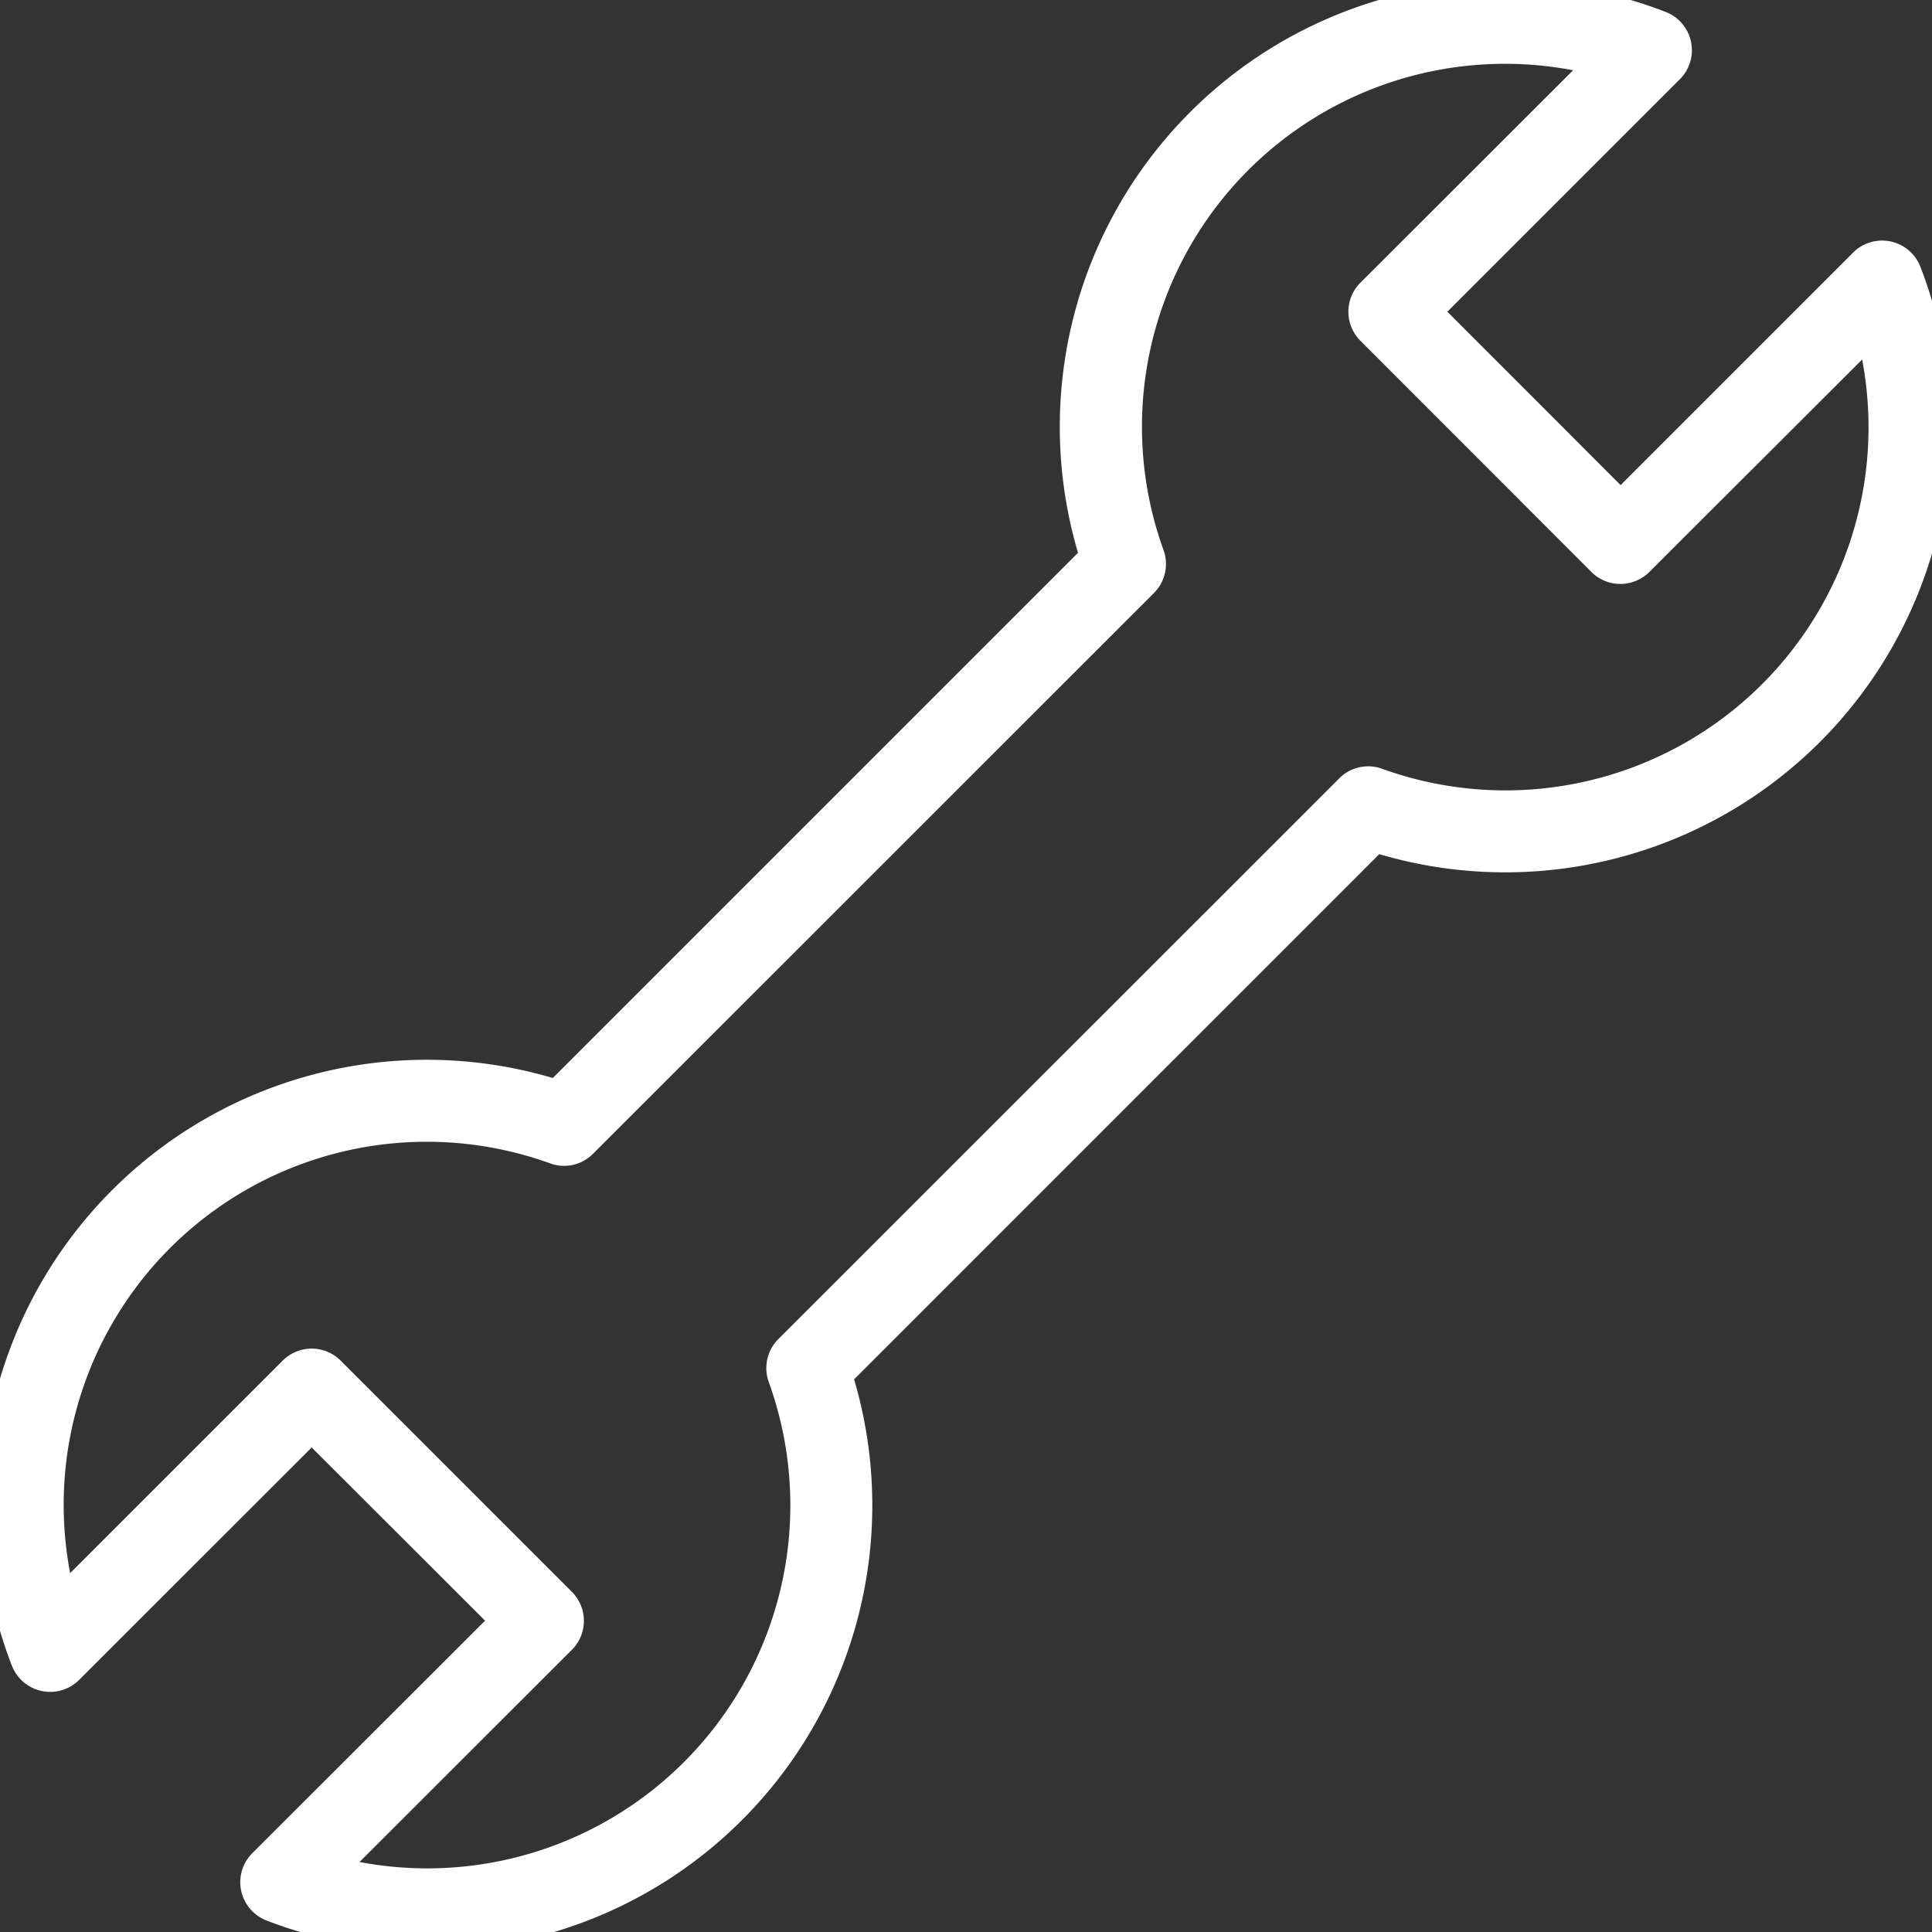 <svg xmlns="http://www.w3.org/2000/svg" xmlns:xlink="http://www.w3.org/1999/xlink" width="38" height="38" viewBox="0 0 38 38">
  <rect x="0" y="0" width="38" height="38" fill="#333333" stroke="none"/>
  <defs>
    <clipPath id="clip-path">
      <rect id="長方形_1396" data-name="長方形 1396" width="38" height="38" transform="translate(0.359 0.359)" fill="none"/>
    </clipPath>
  </defs>
  <g id="グループ_779" data-name="グループ 779" transform="translate(-0.359 -0.36)">
    <g id="グループ_778" data-name="グループ 778" transform="translate(0 0.001)" clip-path="url(#clip-path)">
      <path id="パス_511" data-name="パス 511" d="M5.6,38.132a.807.807,0,0,1-.279-1.323L9.9,32.235,6.489,28.829,1.916,33.4a.807.807,0,0,1-1.322-.277A8.752,8.752,0,0,1,11.232,21.562l10.33-10.33A8.752,8.752,0,0,1,33.124.595.807.807,0,0,1,33.4,1.917L28.827,6.49,32.234,9.9l4.574-4.574a.808.808,0,0,1,1.323.28A8.755,8.755,0,0,1,27.487,17.159L17.158,27.489A8.755,8.755,0,0,1,5.6,38.132M7.43,36.982a7.141,7.141,0,0,0,8.049-9.442.807.807,0,0,1,.189-.843L26.7,15.669a.8.8,0,0,1,.843-.189,7.141,7.141,0,0,0,9.442-8.049L32.8,11.608a.806.806,0,0,1-1.141,0L27.116,7.061a.807.807,0,0,1,0-1.141L31.3,1.741a7.14,7.14,0,0,0-8.055,9.44.808.808,0,0,1-.19.843L12.022,23.053a.8.8,0,0,1-.843.188A7.141,7.141,0,0,0,1.739,31.3l4.18-4.179a.806.806,0,0,1,1.141,0l4.547,4.547a.807.807,0,0,1,0,1.141Z" transform="translate(0 0)" fill="#fff"/>
    </g>
  </g>
</svg>
